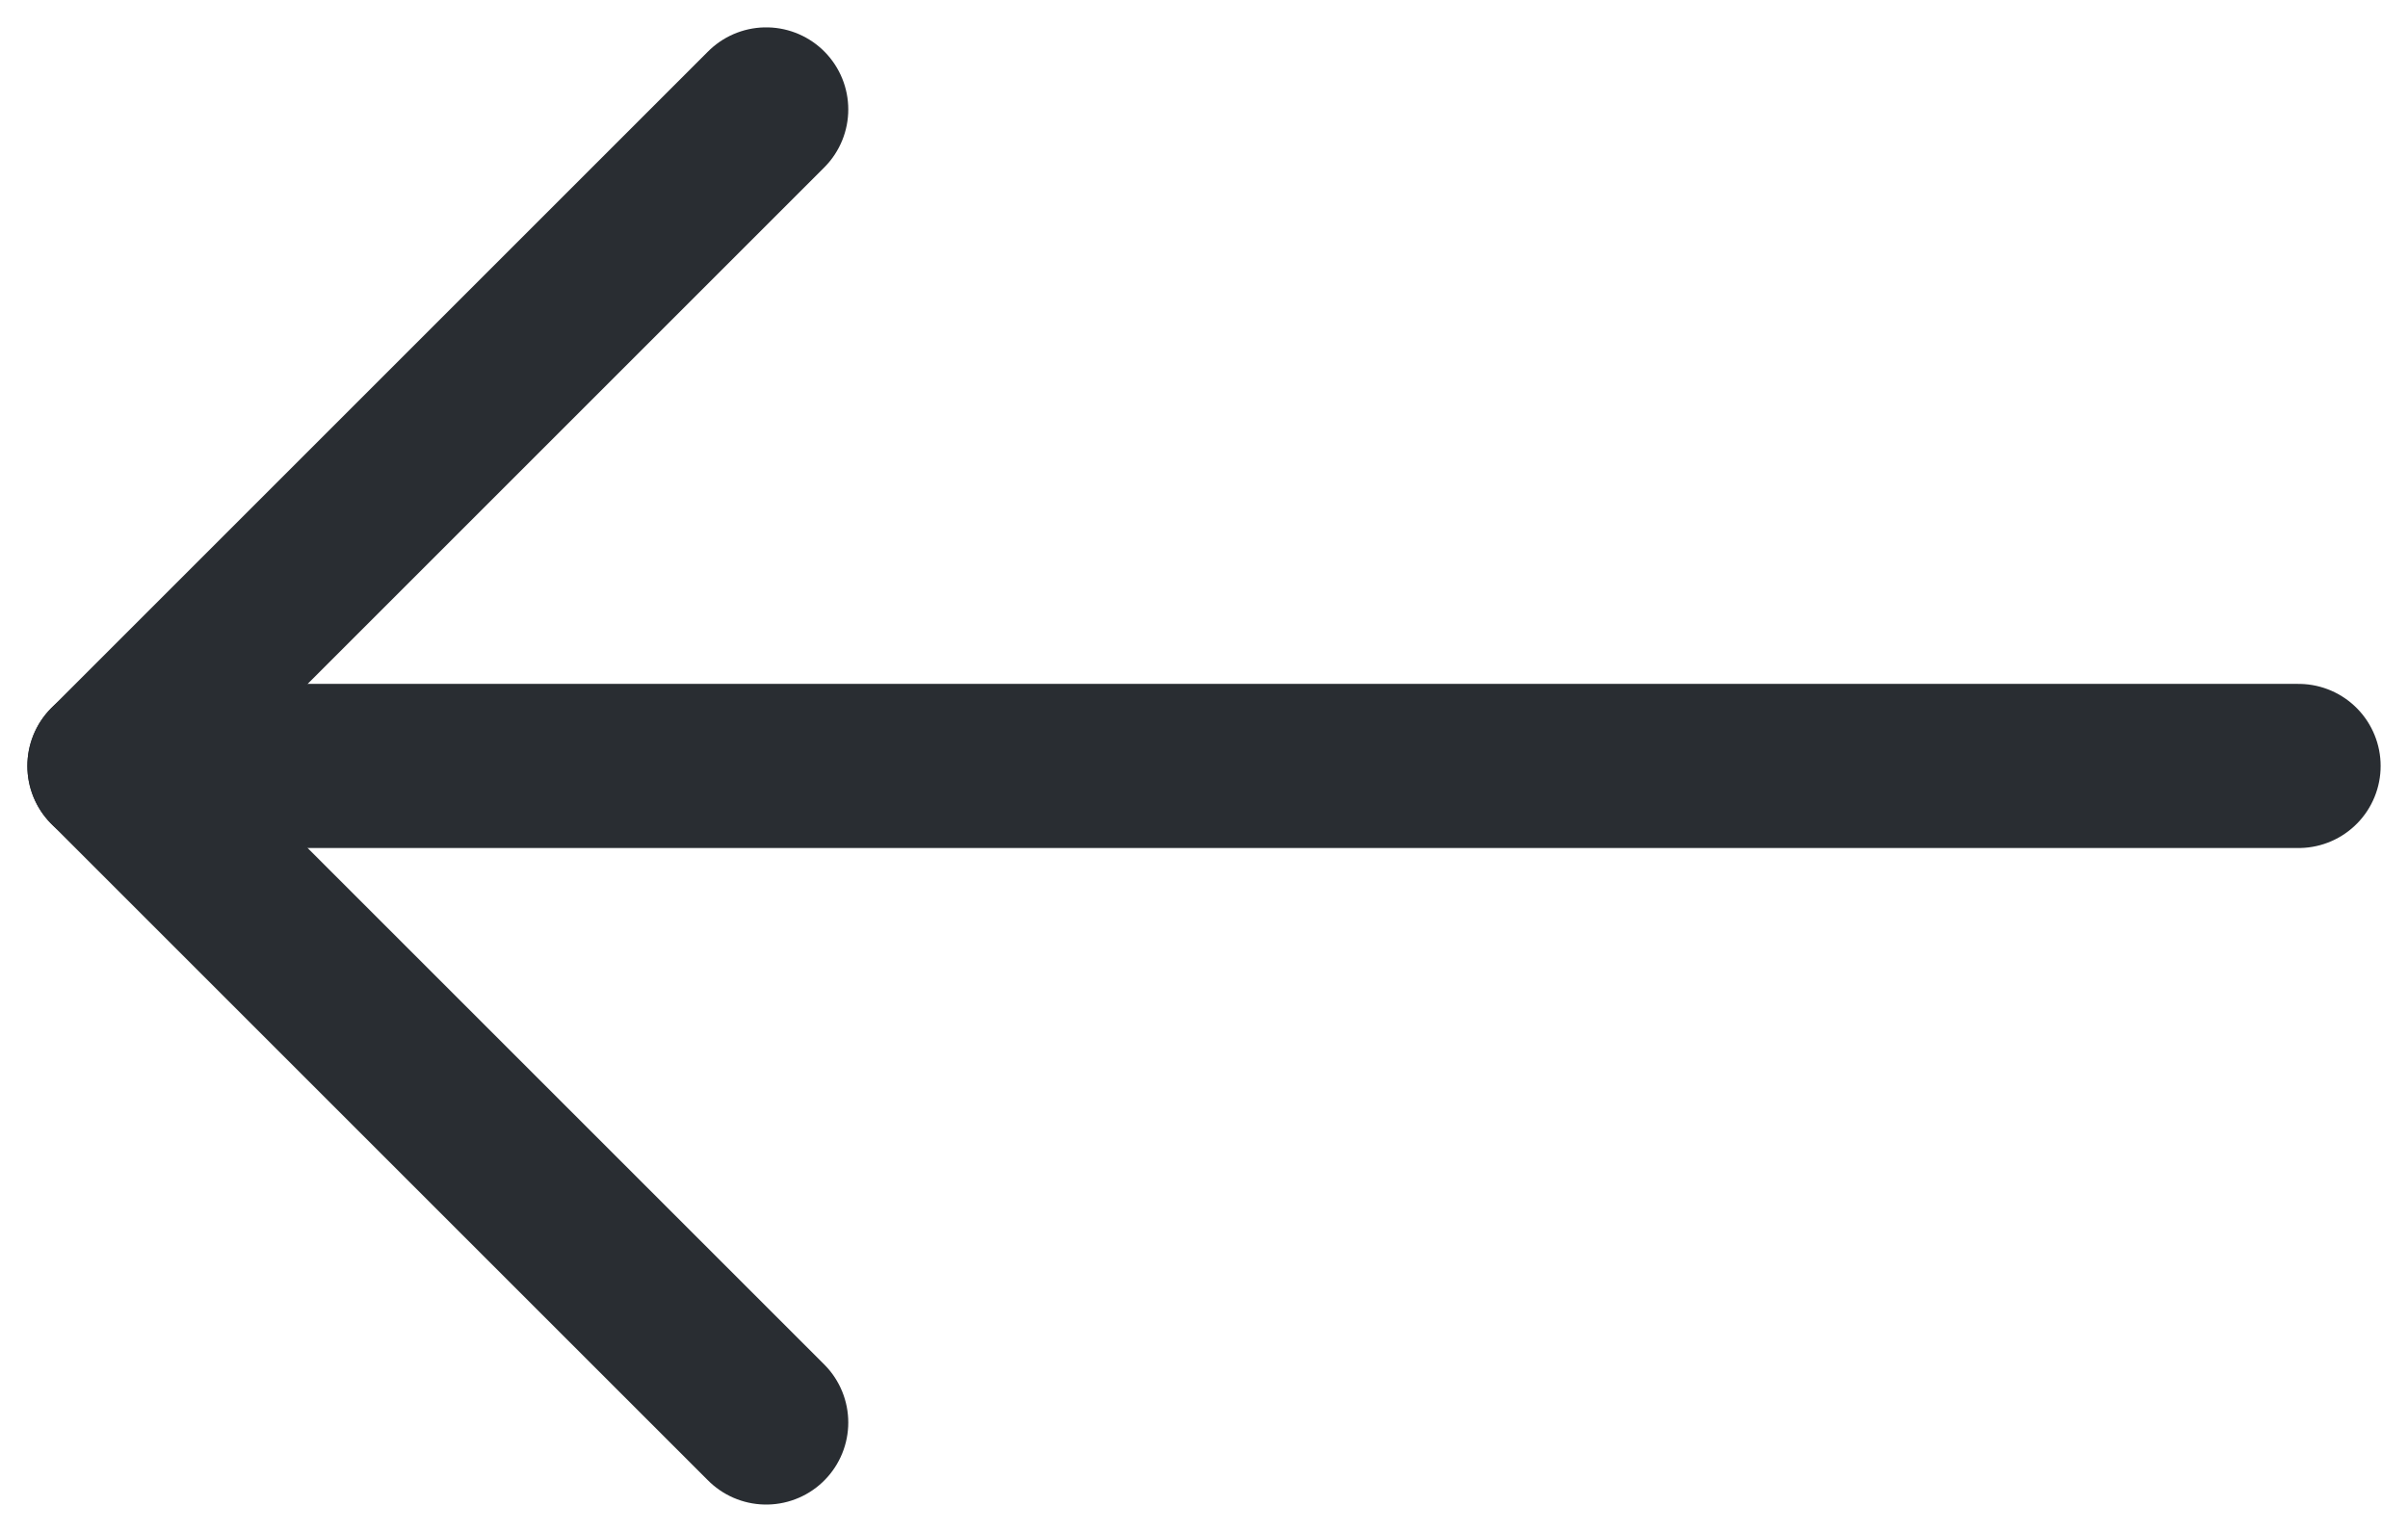 <svg width="22" height="14" viewBox="0 0 22 14" fill="none" xmlns="http://www.w3.org/2000/svg">
<path d="M7 1L1 7L7 13" stroke="#292D32" stroke-width="1.5" stroke-miterlimit="10" stroke-linecap="round" stroke-linejoin="round"/>
<path d="M21 7H1" stroke="#292D32" stroke-width="1.5" stroke-miterlimit="10" stroke-linecap="round" stroke-linejoin="round"/>
</svg>
